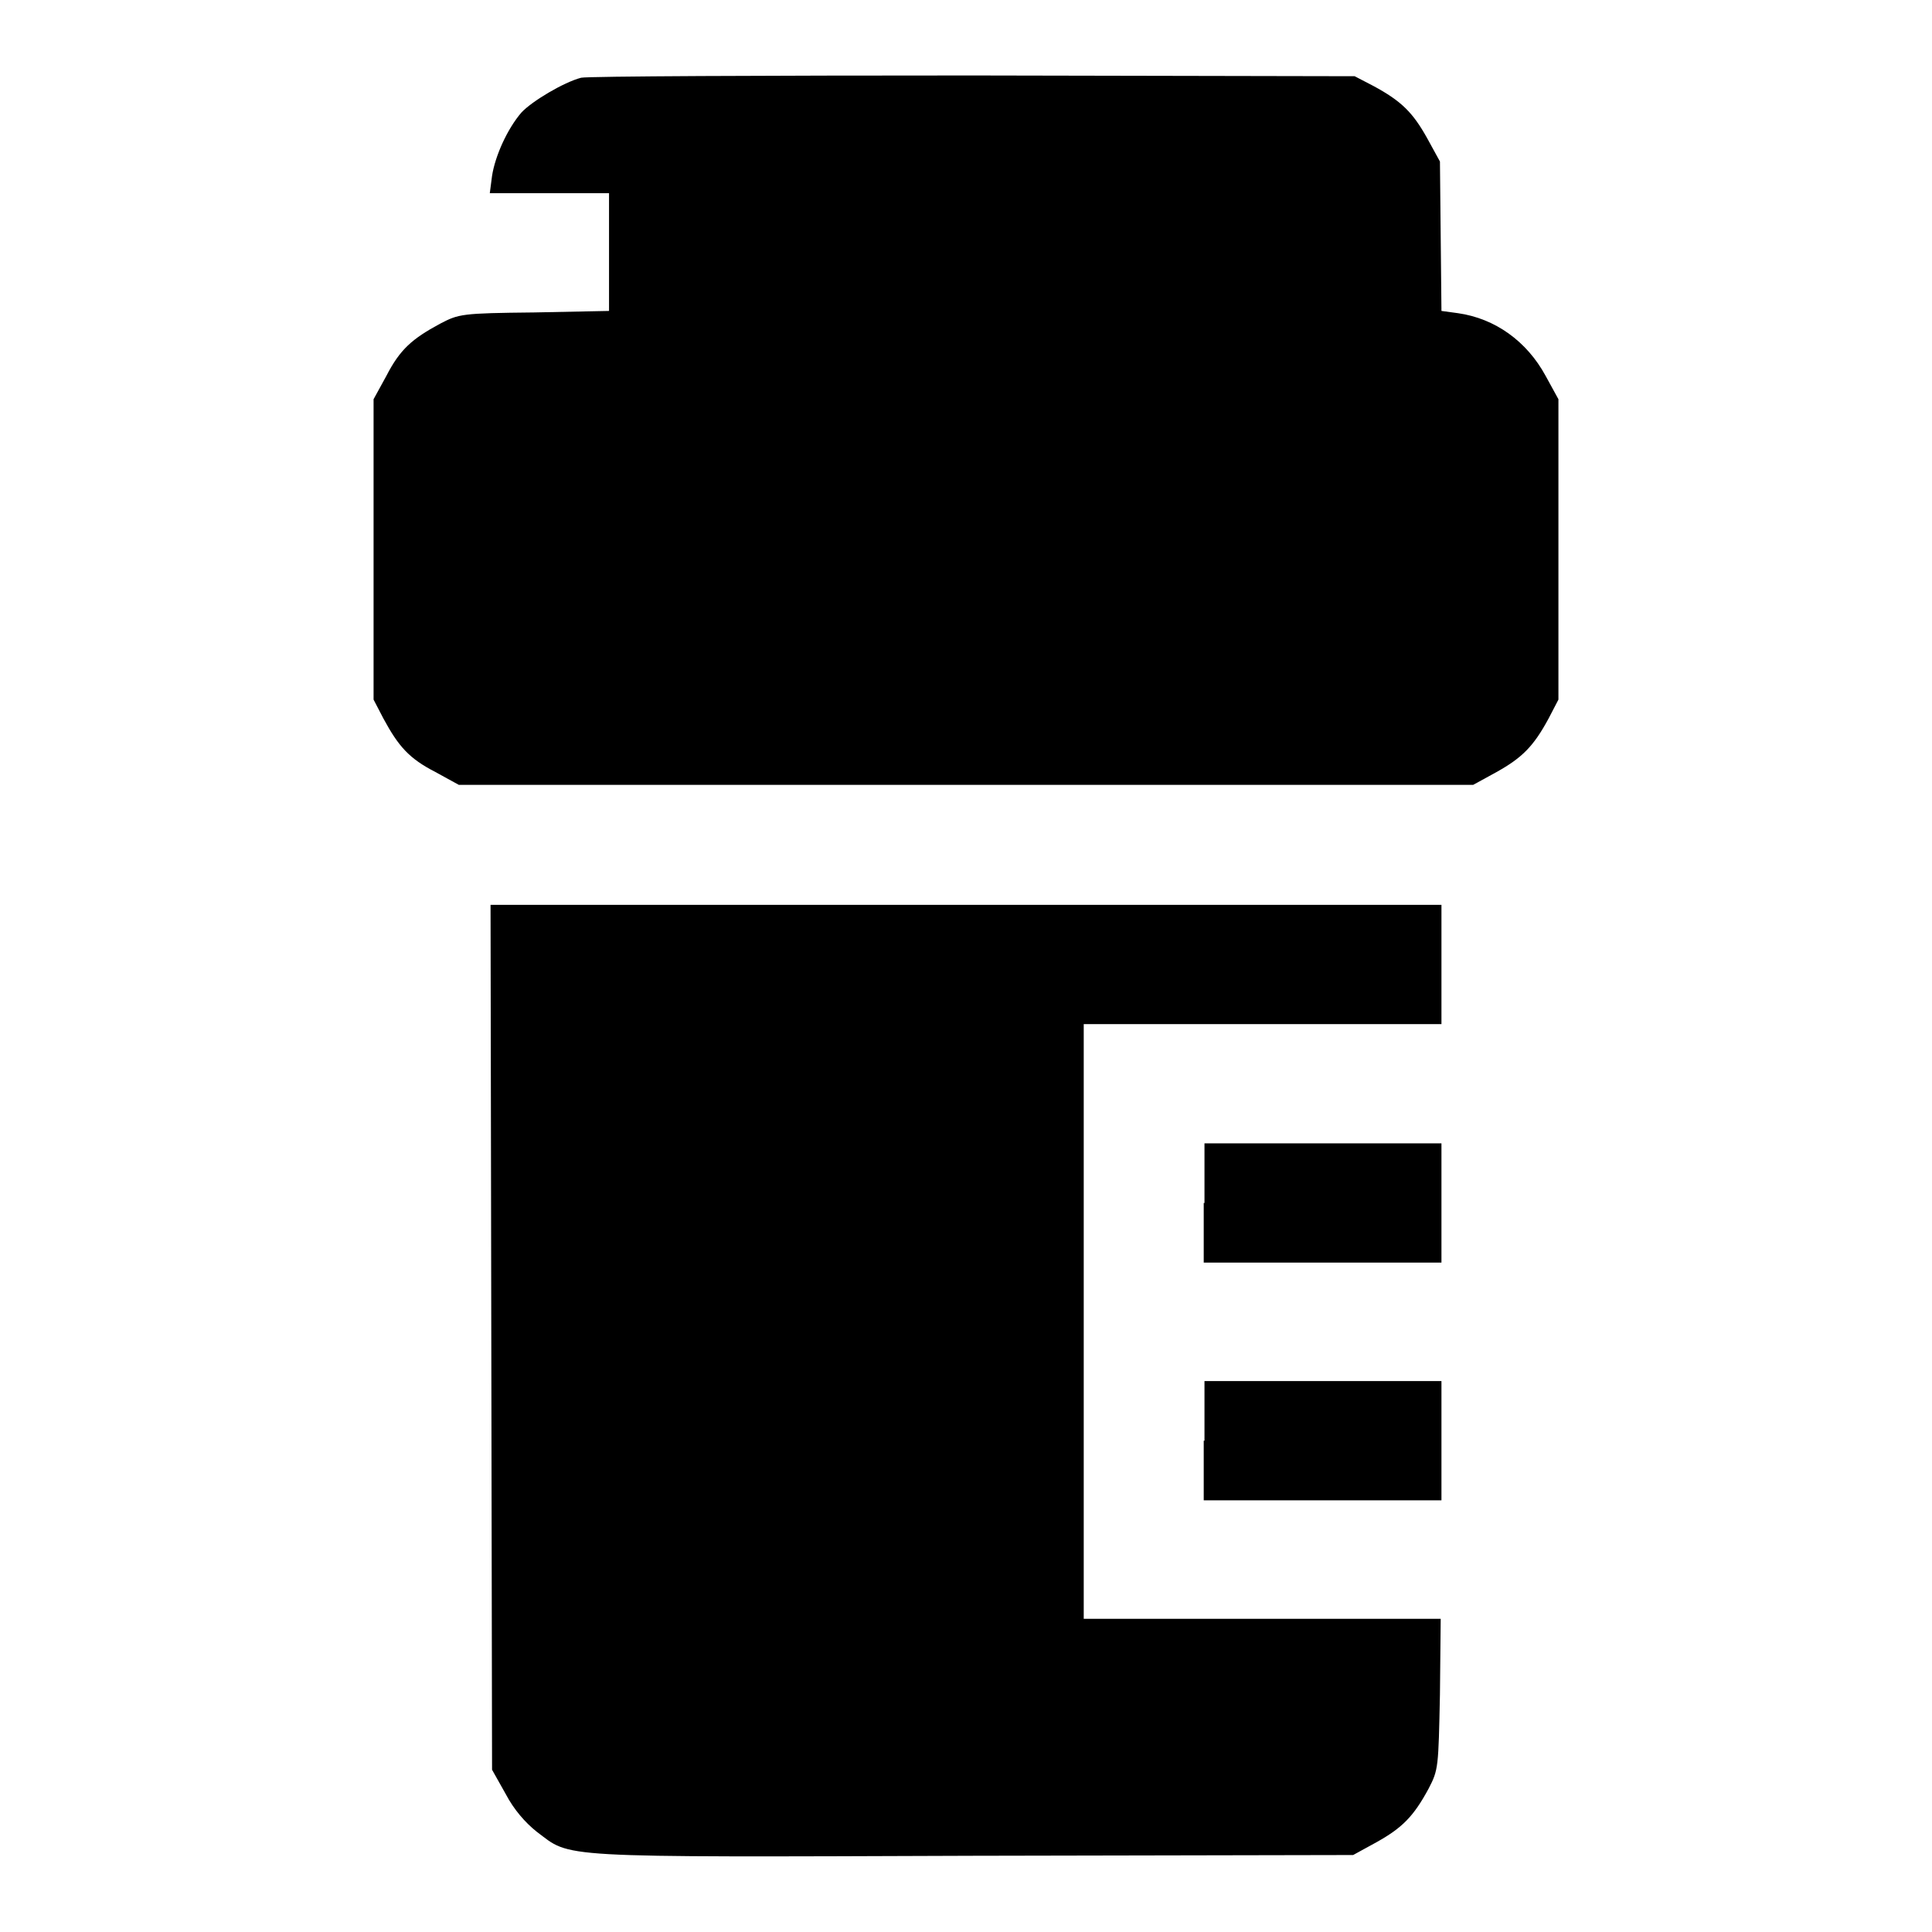<?xml version="1.0" encoding="utf-8"?>
<!-- Svg Vector Icons : http://www.onlinewebfonts.com/icon -->
<!DOCTYPE svg PUBLIC "-//W3C//DTD SVG 1.1//EN" "http://www.w3.org/Graphics/SVG/1.1/DTD/svg11.dtd">
<svg version="1.1" xmlns="http://www.w3.org/2000/svg" xmlns:xlink="http://www.w3.org/1999/xlink" x="0px" y="0px" viewBox="0 0 256 256" enable-background="new 0 0 256 256" xml:space="preserve">
<g><g><g><path fill="#000000" d="M77,10.3c-2.3,0.6-6.5,3.1-7.9,4.6c-1.9,2.2-3.5,5.8-3.9,8.4l-0.3,2.3h7.9h7.9v7.8v7.8l-9.9,0.2c-9.7,0.1-10,0.2-12.5,1.5c-3.7,2-5.3,3.4-7.1,6.9l-1.7,3.1v19.9v19.9l1.3,2.5c2,3.7,3.4,5.3,6.9,7.1l3.1,1.7H128h67.2l3.1-1.7c3.4-1.9,4.9-3.4,6.9-7.1l1.3-2.5V72.8V52.9l-1.7-3.1c-2.5-4.6-6.7-7.6-11.6-8.3l-2.2-0.3l-0.1-9.9l-0.1-9.9l-1.7-3.1c-1.9-3.4-3.4-4.9-7.1-6.9l-2.5-1.3L129,10C101.2,10,77.9,10.1,77,10.3z"/><path fill="#000000" d="M65.1,177.3l0.1,57.2l1.8,3.2c1.1,2.1,2.6,3.8,4.1,5c4.7,3.5,1.6,3.4,57.8,3.2l50.4-0.1l3.1-1.7c3.4-1.9,4.9-3.4,6.9-7.1c1.3-2.5,1.3-2.8,1.5-12.5l0.1-10h-23.6h-23.7v-39.4v-39.4h23.6H191v-7.9v-7.9h-63H65L65.1,177.3z"/><path fill="#000000" d="M159.5,159.4v7.9h15.7H191v-7.9v-7.9h-15.7h-15.7V159.4z"/><path fill="#000000" d="M159.5,190.9v7.9h15.7H191v-7.9v-7.9h-15.7h-15.7V190.9z"/></g></g></g>
</svg>